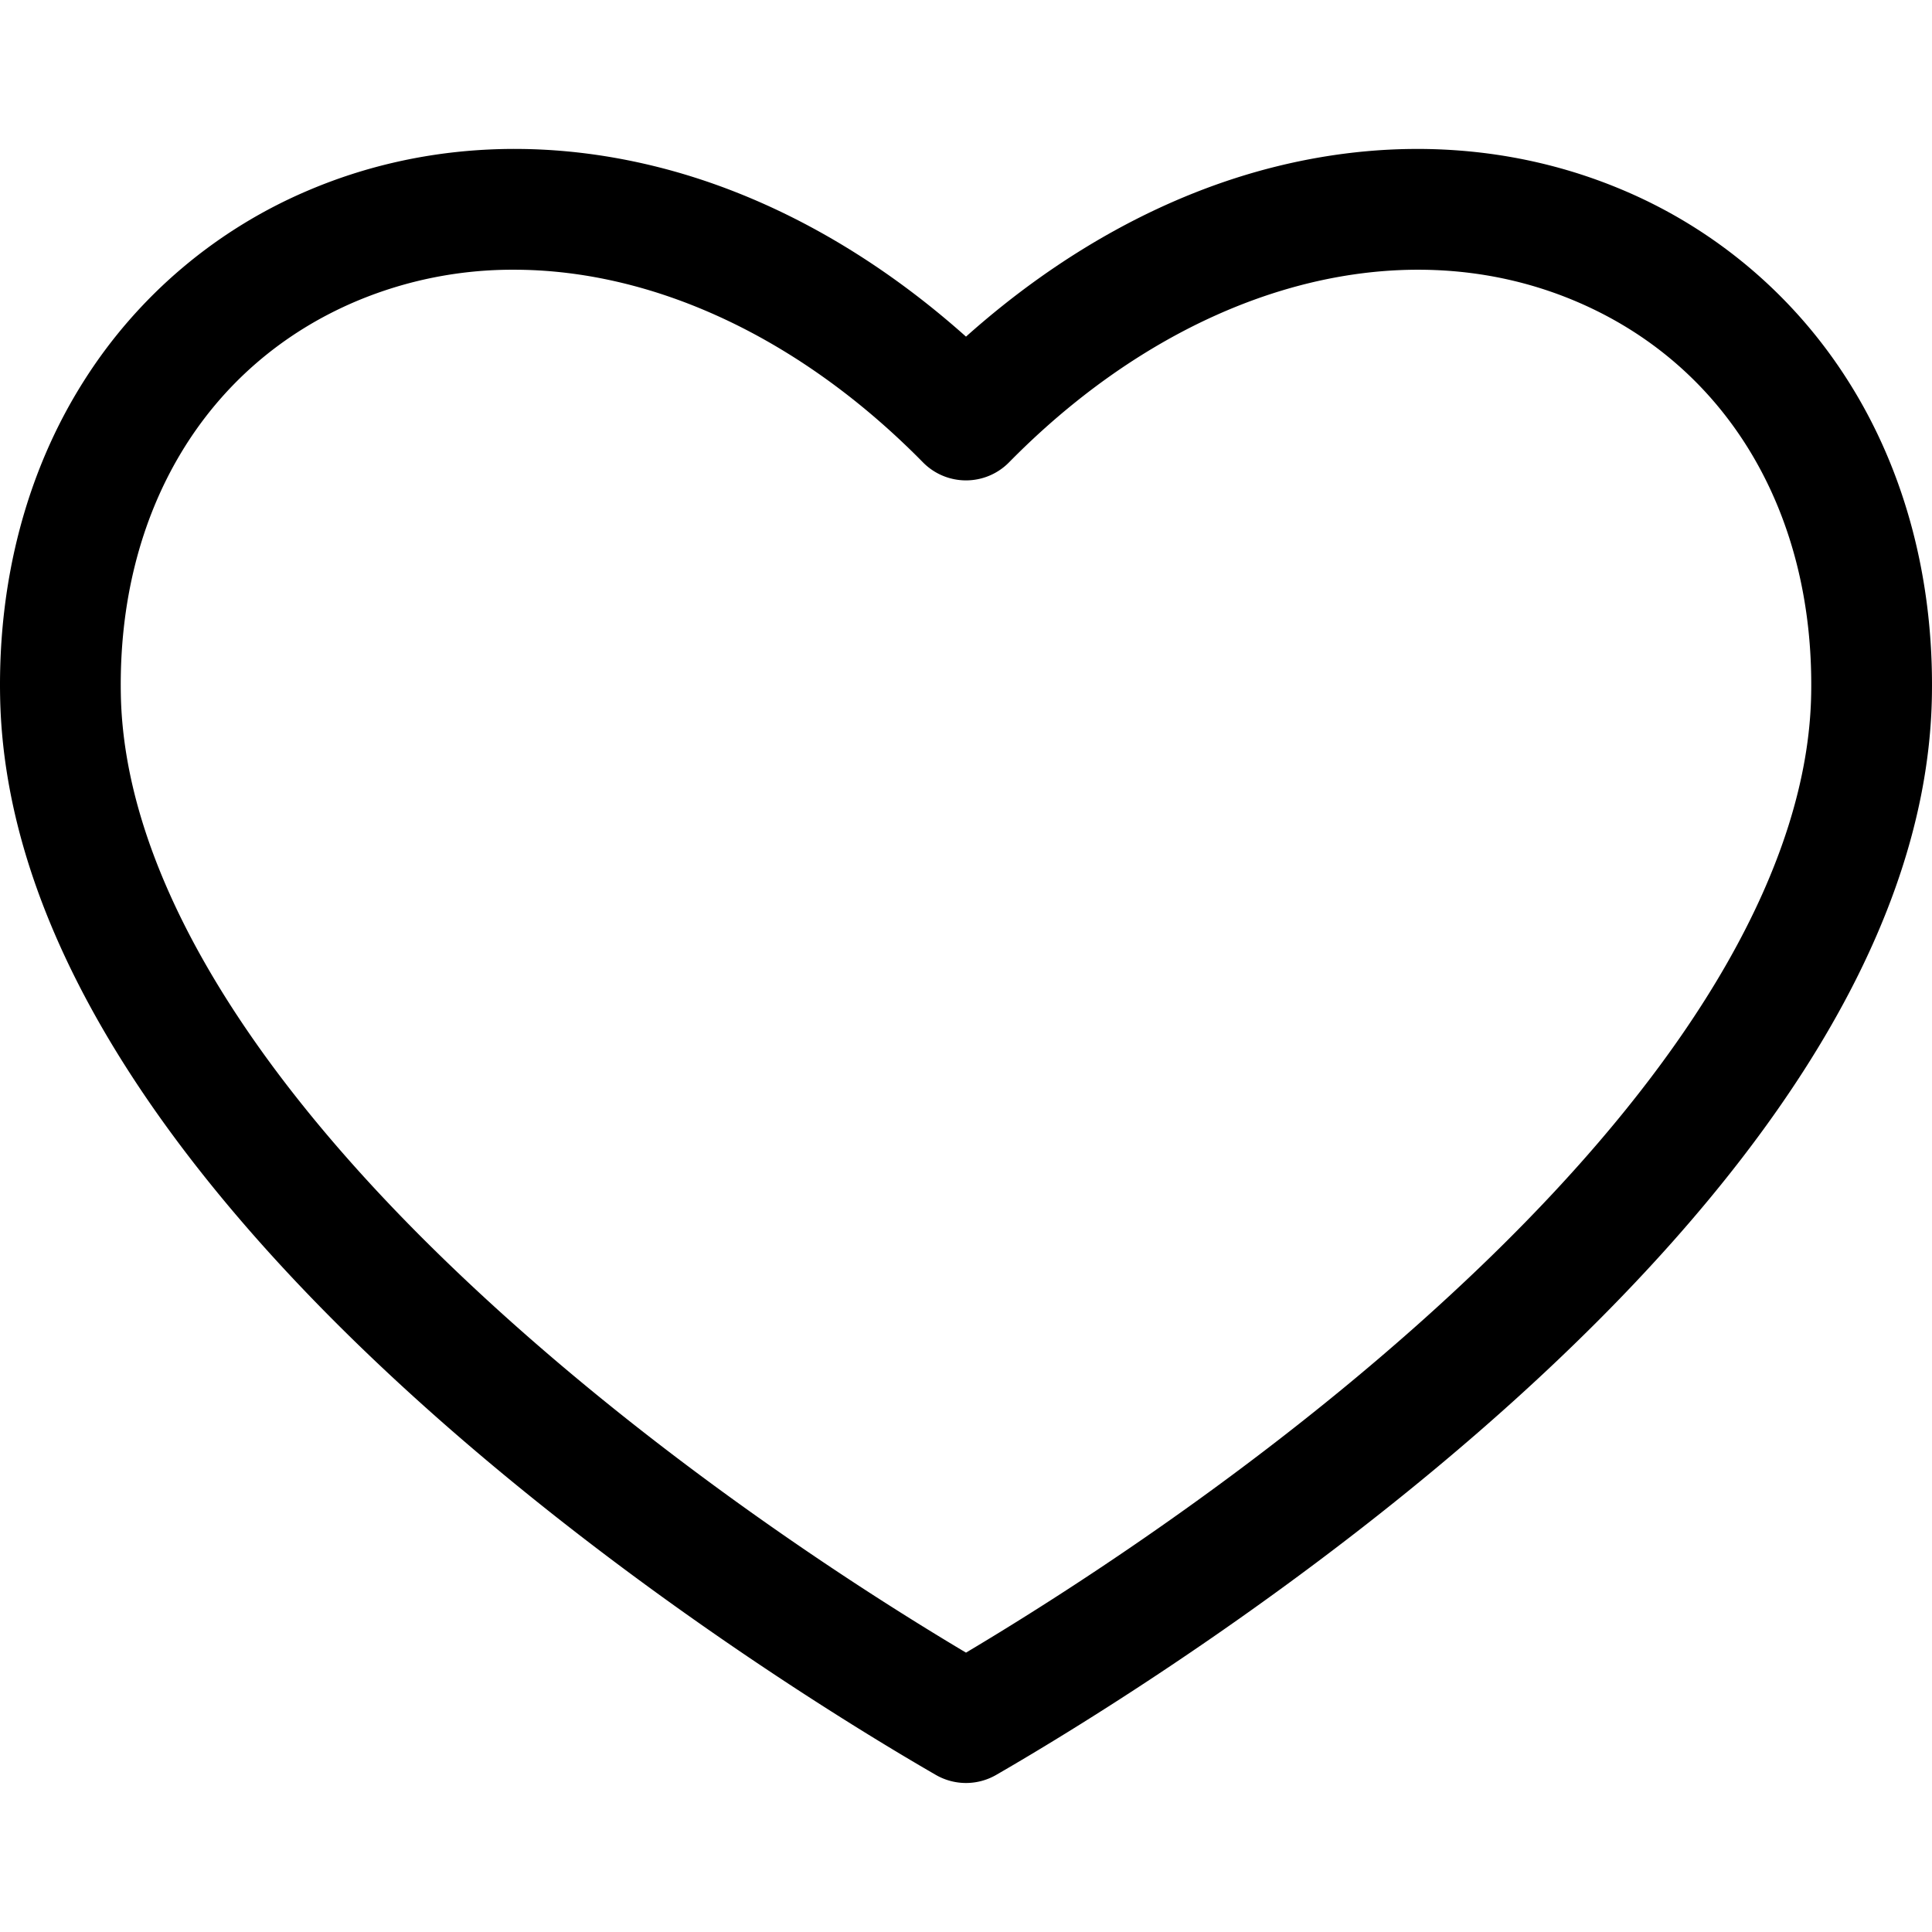 <svg id="Layer_1" height="512" viewBox="0 0 512 512" width="512" xmlns="http://www.w3.org/2000/svg" data-name="Layer 1"><path d="m489.864 101.1a130.755 130.755 0 0 0 -60.164-50.89c-28.112-11.8-59.687-13.924-91.309-6.127-28.978 7.146-57.204 22.645-82.391 45.129-25.189-22.486-53.418-37.986-82.4-45.131-31.623-7.8-63.2-5.674-91.312 6.134a130.755 130.755 0 0 0 -60.161 50.9c-15.02 23.744-22.661 52.619-22.097 83.5 2.504 137.285 207.006 262.122 247.976 285.755a16 16 0 0 0 15.989 0c40.974-23.636 245.494-148.495 247.976-285.779.558-30.879-7.086-59.751-22.107-83.491zm-9.887 82.916c-.8 44.388-30.39 96.139-85.563 149.655-51.095 49.558-109.214 86.912-138.414 104.293-29.2-17.378-87.31-54.727-138.4-104.287-55.176-53.512-84.766-105.259-85.576-149.646-.884-48.467 22.539-87.462 62.656-104.313a106.644 106.644 0 0 1 41.511-8.238c36.795 0 75.717 17.812 108.4 51.046a16 16 0 0 0 22.815 0c45.406-46.17 102.85-62.573 149.9-42.811 40.121 16.845 63.547 55.834 62.671 104.298z"/></svg>
